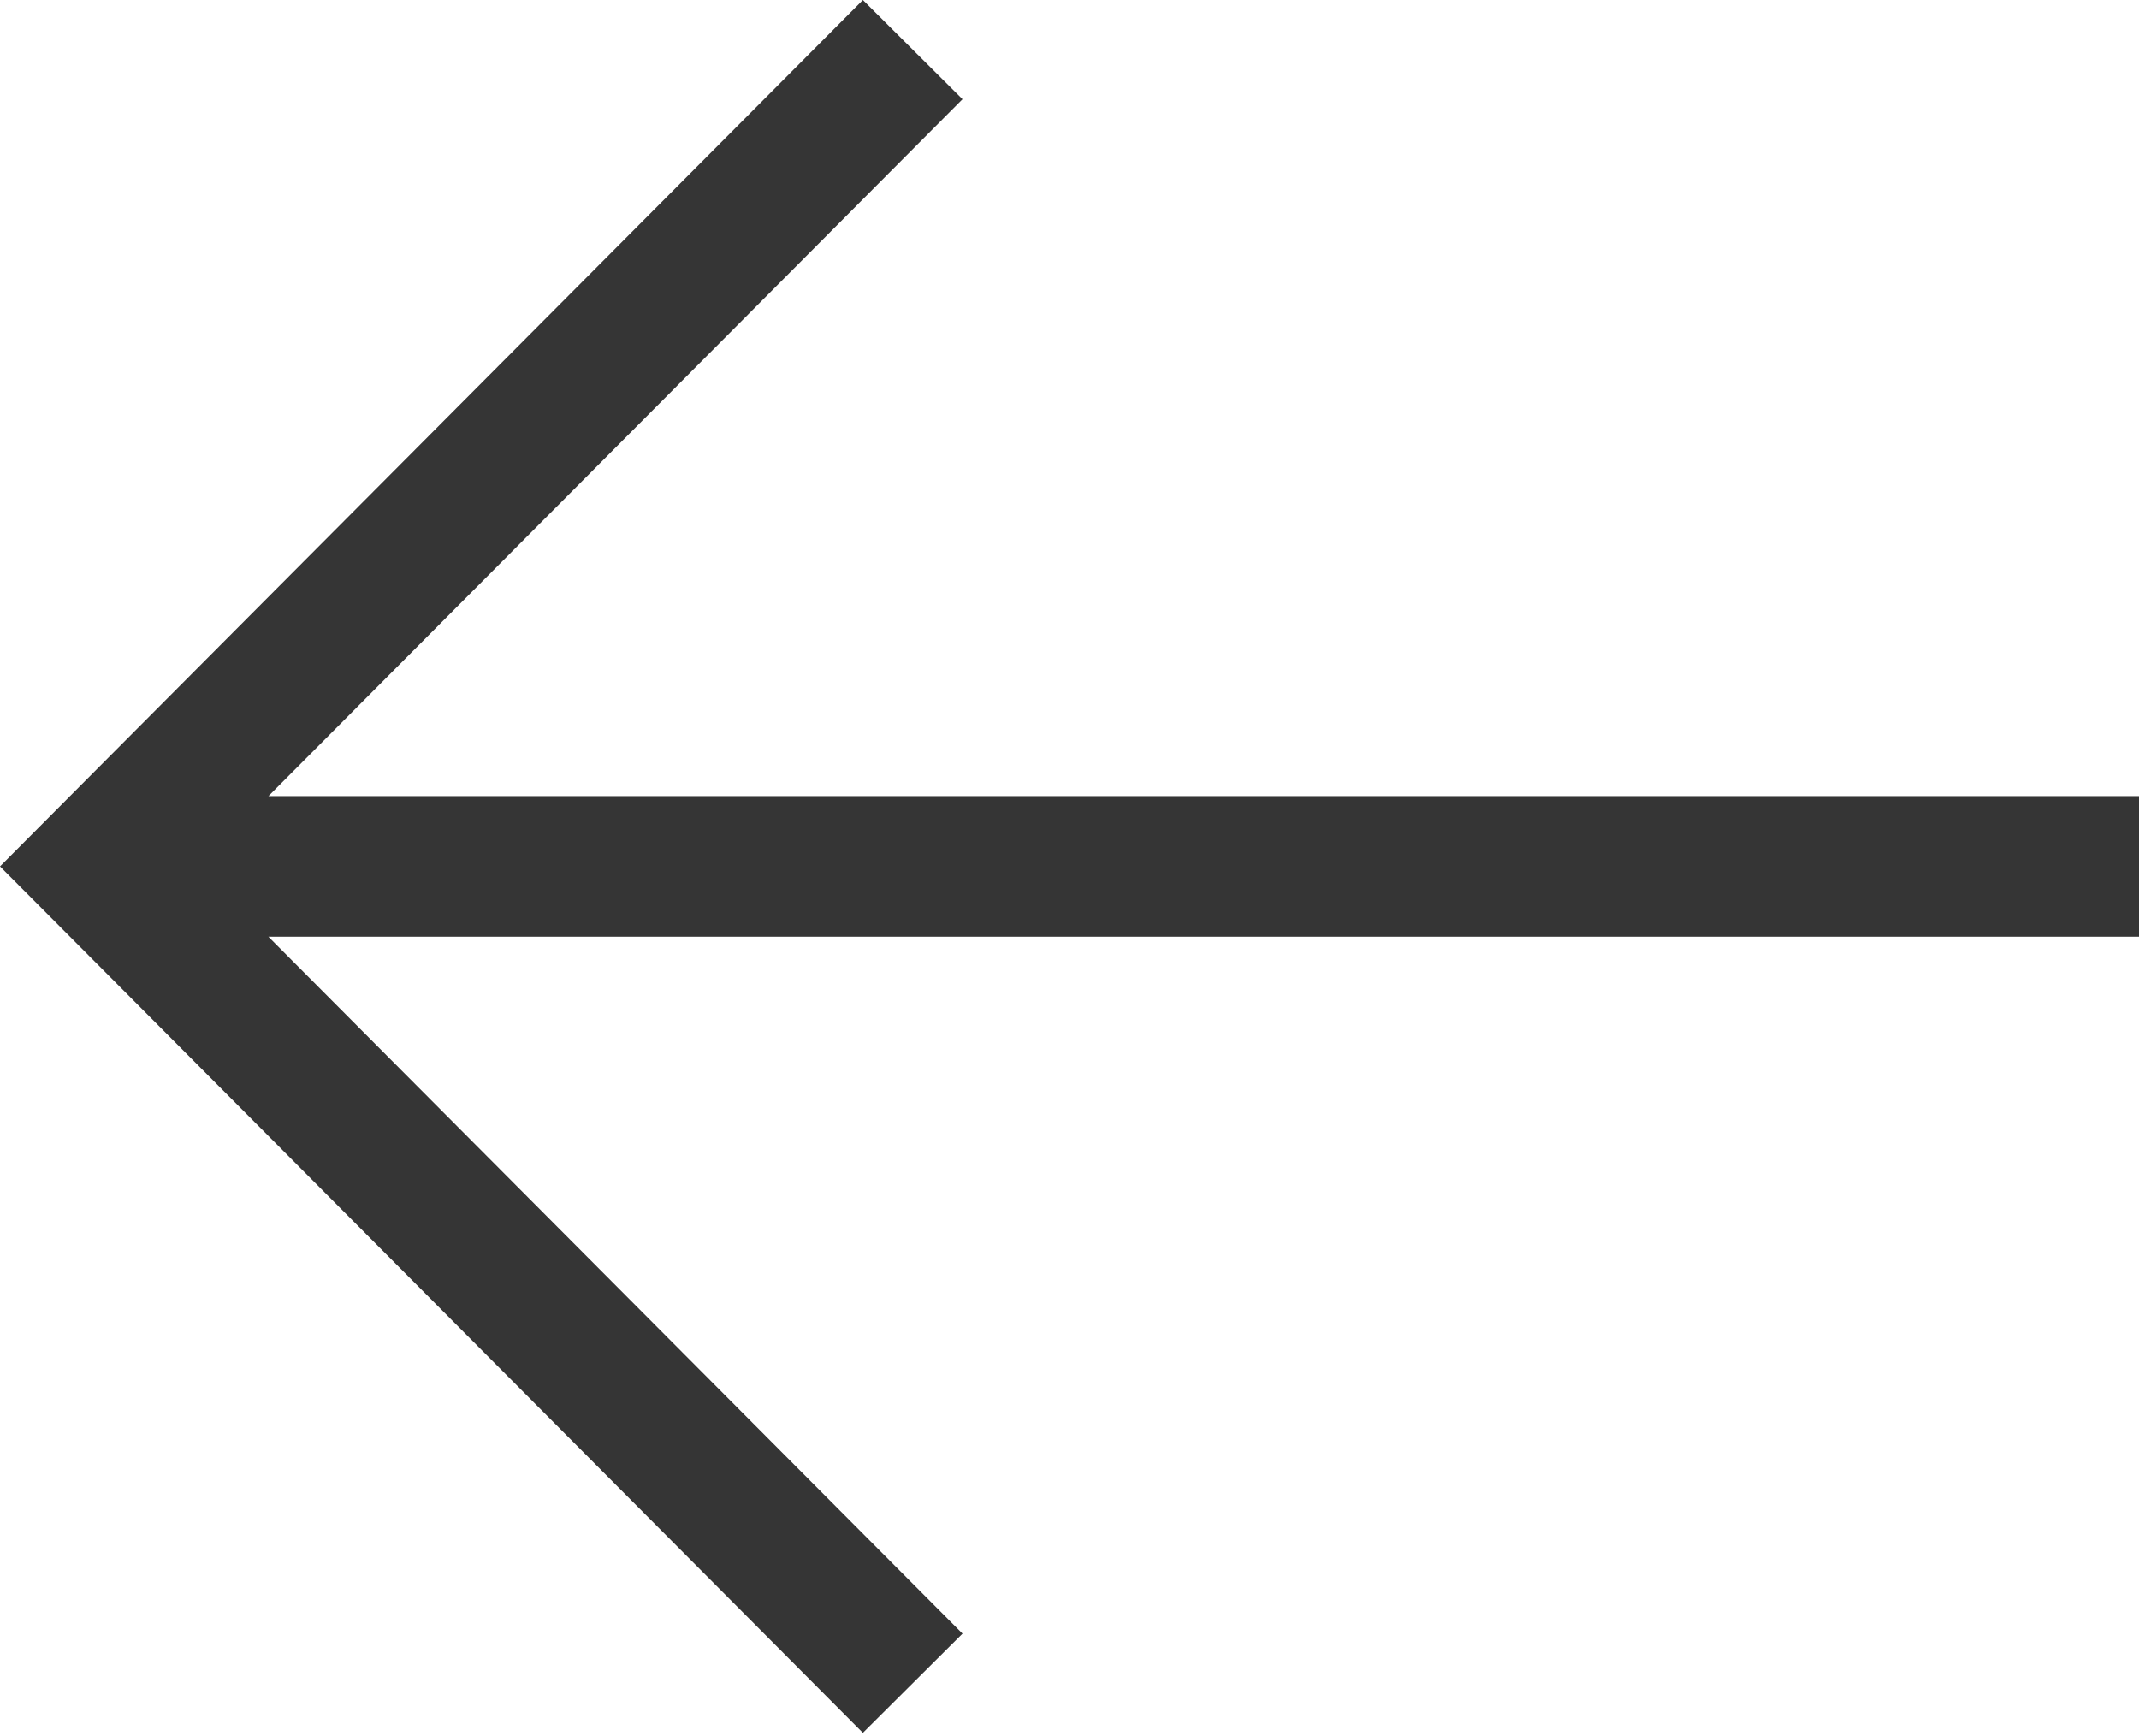 <?xml version="1.0" encoding="UTF-8"?> <svg xmlns="http://www.w3.org/2000/svg" width="122" height="99" viewBox="0 0 122 99" fill="none"> <path opacity="0.79" fill-rule="evenodd" clip-rule="evenodd" d="M15.31 45.408L122 45.408V53.427L15.309 53.427L54.898 93.177L49.216 98.835L3.82347e-05 49.417L49.216 0L54.898 5.658L15.31 45.408Z" fill="black"></path> </svg> 